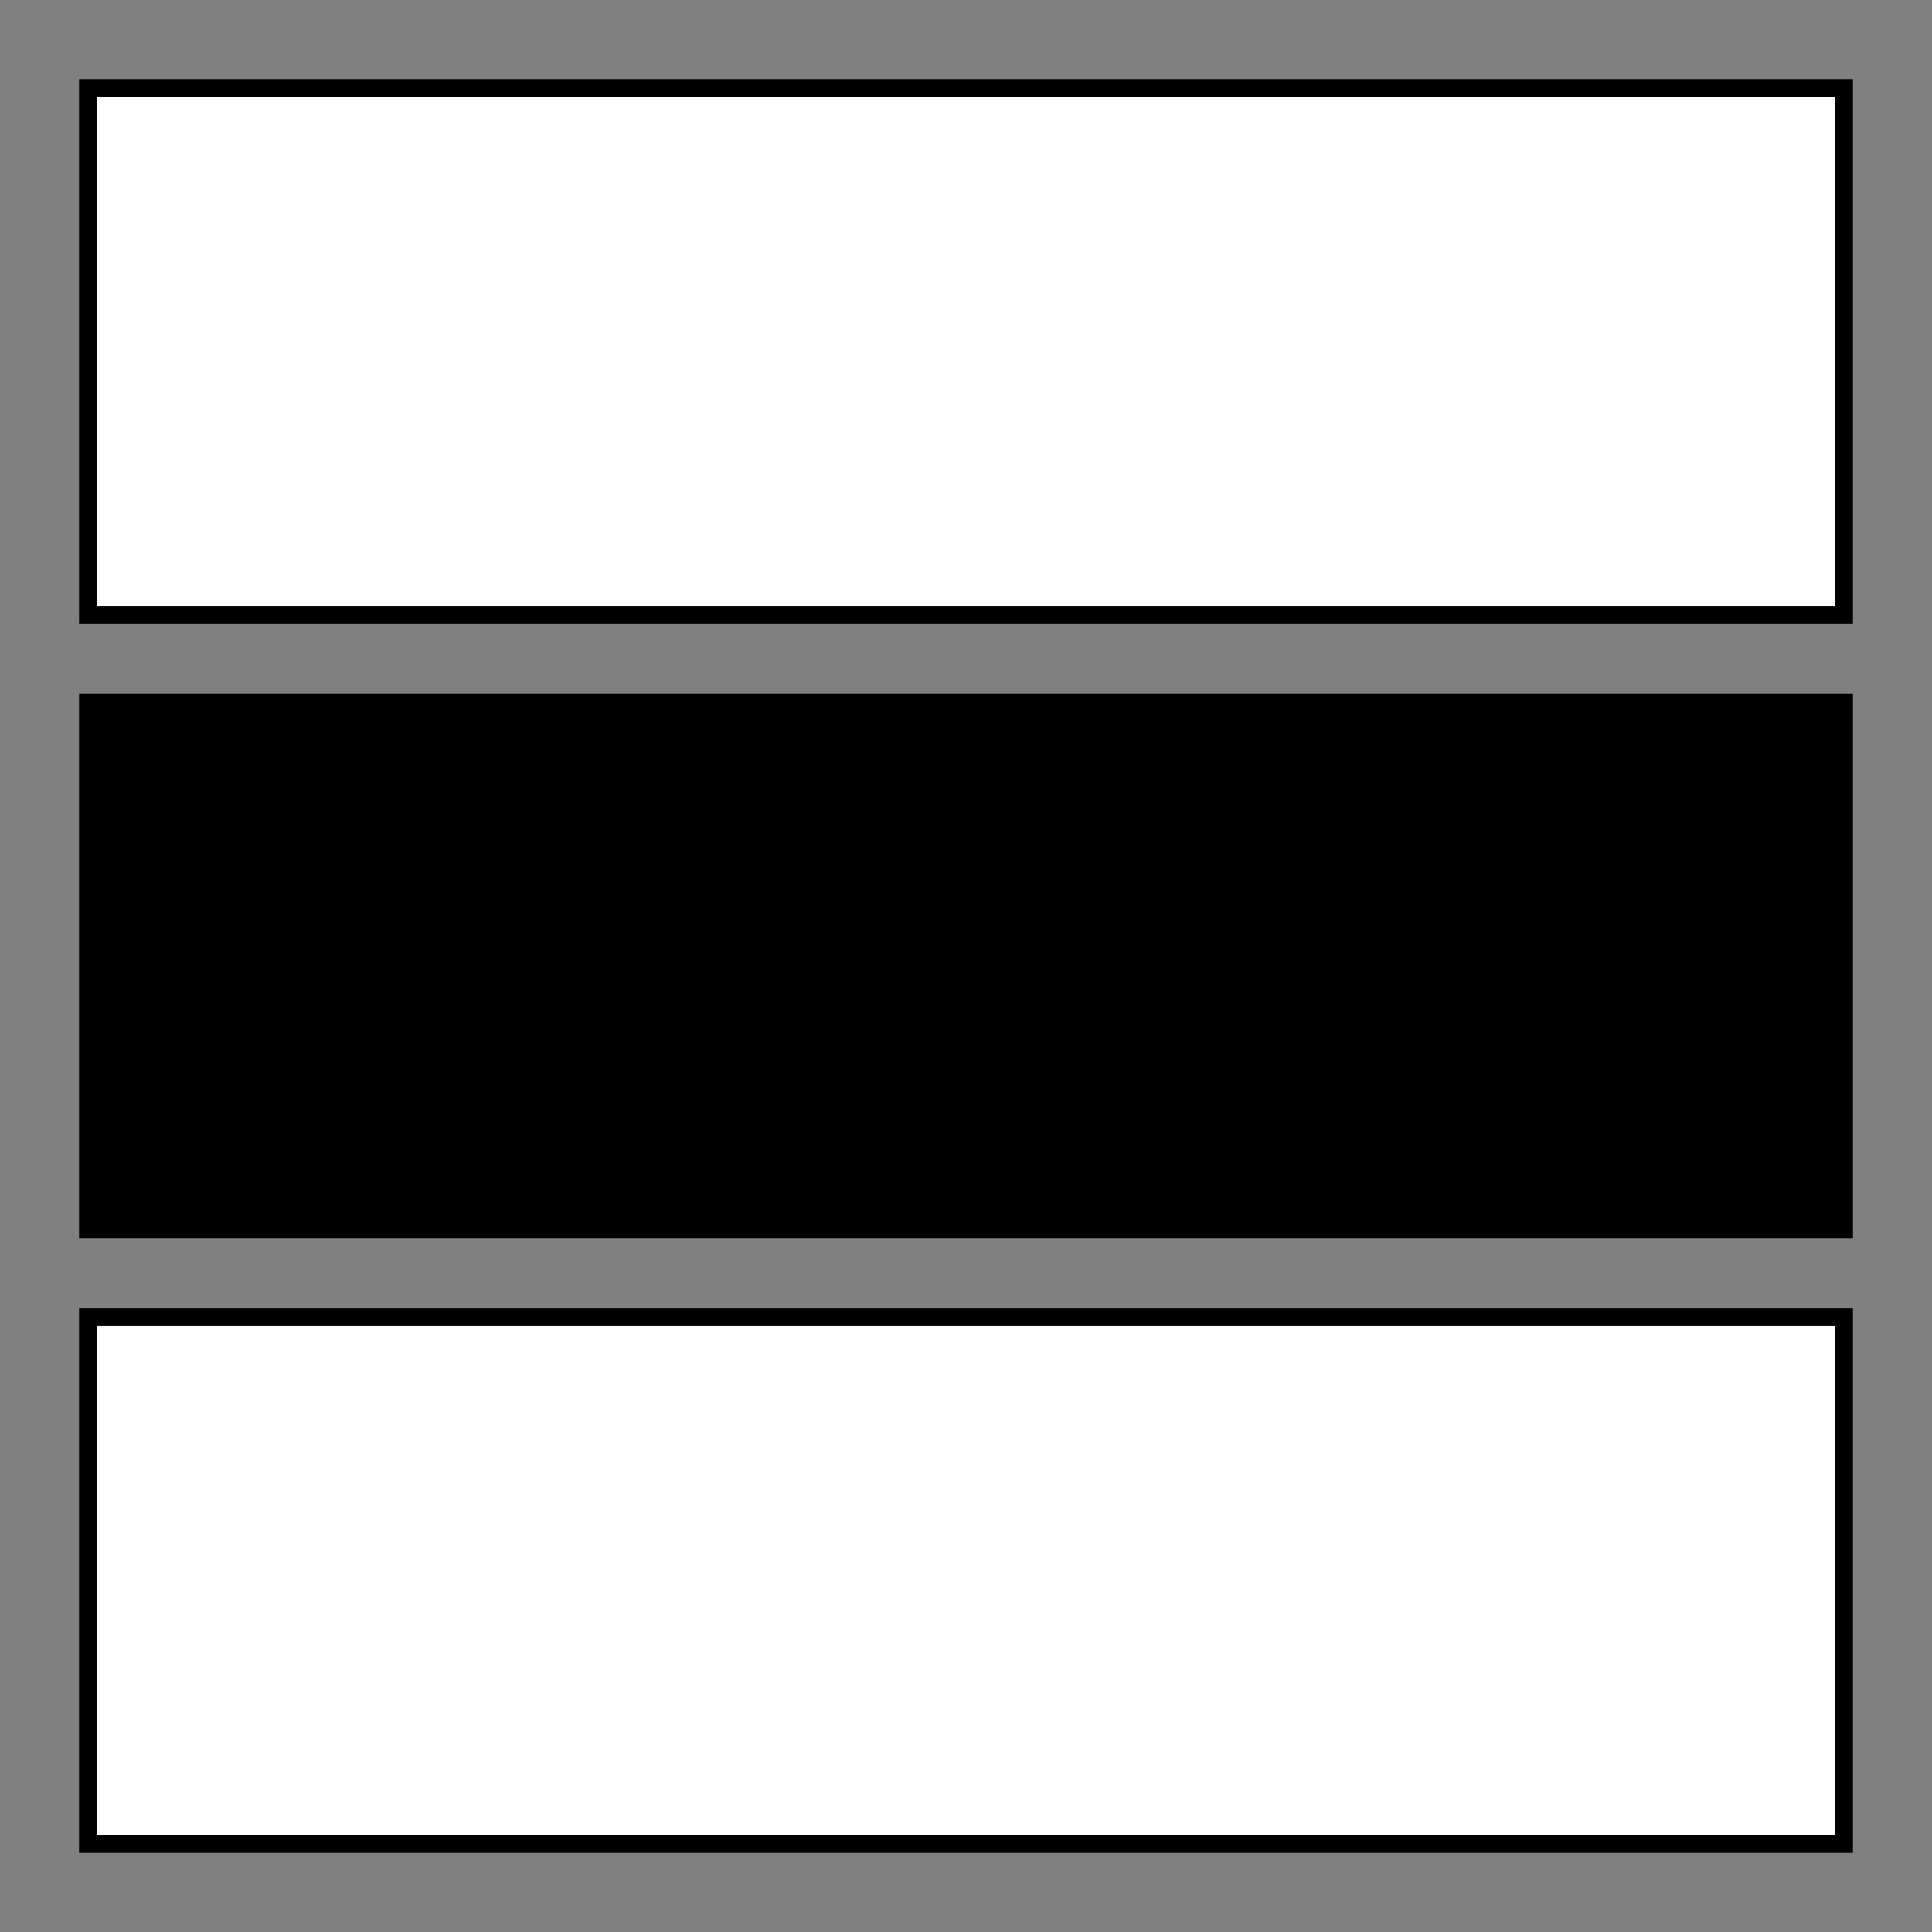 <?xml version="1.0" encoding="UTF-8" standalone="no"?>
<!DOCTYPE svg PUBLIC "-//W3C//DTD SVG 1.1//EN" "http://www.w3.org/Graphics/SVG/1.1/DTD/svg11.dtd">
<svg xmlns="http://www.w3.org/2000/svg" version="1.1" height="11cm" width="11cm" viewBox="-5 -5 110 110">
<rect x="-5" y="-5" width="110" height="110" fill="#808080" stroke="none"/>
<desc xml:lang="en">black stripe marked trail</desc>
<desc xml:lang="cs">černá turistická značka</desc>
  <g style="stroke:black; stroke-width:1;">
    <rect y="0" width="100" height="30" fill="white" />
    <rect y="35" width="100" height="30" fill="black" />
    <rect y="70" width="100" height="30" fill="white" />
  </g>
</svg>